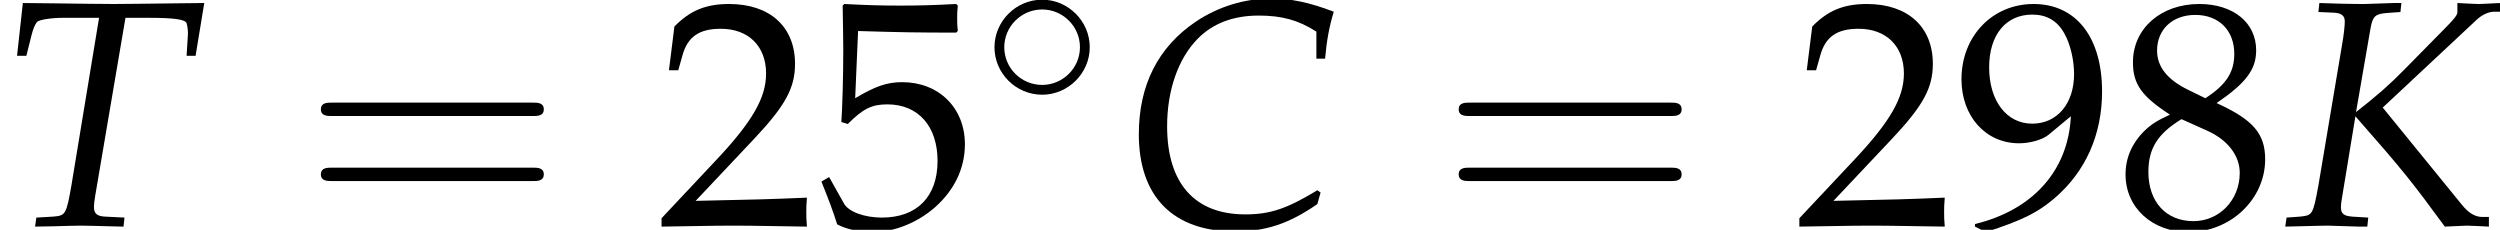 <?xml version='1.0' encoding='UTF-8'?>
<!-- This file was generated by dvisvgm 1.15.1 -->
<svg height='7.764pt' version='1.1' viewBox='71.013 61.119 84.462 7.764' width='84.462pt' xmlns='http://www.w3.org/2000/svg' xmlns:xlink='http://www.w3.org/1999/xlink'>
<defs>
<path d='M7.78 -3.703C7.95 -3.703 8.165 -3.703 8.165 -3.93S7.95 -4.156 7.791 -4.156H1.008C0.849 -4.156 0.634 -4.156 0.634 -3.93S0.849 -3.703 1.019 -3.703H7.78ZM7.791 -1.506C7.95 -1.506 8.165 -1.506 8.165 -1.733S7.95 -1.959 7.78 -1.959H1.019C0.849 -1.959 0.634 -1.959 0.634 -1.733S0.849 -1.506 1.008 -1.506H7.791Z' id='g3-61'/>
<path d='M3.674 -2.068C3.674 -2.954 2.937 -3.674 2.068 -3.674C1.175 -3.674 0.455 -2.937 0.455 -2.068C0.455 -1.191 1.175 -0.463 2.068 -0.463C2.937 -0.463 3.674 -1.183 3.674 -2.068ZM2.068 -0.794C1.349 -0.794 0.786 -1.373 0.786 -2.068S1.357 -3.343 2.068 -3.343C2.755 -3.343 3.343 -2.78 3.343 -2.068S2.755 -0.794 2.068 -0.794Z' id='g5-14'/>
<path d='M0.174 -0.25V0.033C2.206 0 2.206 0 2.598 0S2.989 0 5.086 0.033C5.065 -0.196 5.065 -0.304 5.065 -0.456C5.065 -0.598 5.065 -0.706 5.086 -0.946C3.837 -0.891 3.337 -0.88 1.326 -0.837L3.304 -2.934C4.358 -4.054 4.684 -4.652 4.684 -5.467C4.684 -6.717 3.837 -7.488 2.456 -7.488C1.674 -7.488 1.141 -7.271 0.609 -6.728L0.424 -5.249H0.739L0.88 -5.749C1.054 -6.38 1.445 -6.651 2.174 -6.651C3.108 -6.651 3.706 -6.065 3.706 -5.141C3.706 -4.326 3.25 -3.521 2.022 -2.217L0.174 -0.25Z' id='g2-50'/>
<path d='M1.38 -6.575C2.782 -6.532 3.391 -6.521 4.695 -6.521L4.749 -6.575C4.728 -6.771 4.728 -6.858 4.728 -6.999C4.728 -7.151 4.728 -7.238 4.749 -7.434L4.695 -7.488C3.88 -7.445 3.391 -7.434 2.804 -7.434C2.206 -7.434 1.728 -7.445 0.913 -7.488L0.859 -7.434C0.869 -6.771 0.88 -6.293 0.88 -5.945C0.88 -5.021 0.848 -3.978 0.815 -3.5L1.032 -3.434C1.543 -3.945 1.837 -4.097 2.369 -4.097C3.413 -4.097 4.065 -3.358 4.065 -2.185C4.065 -0.978 3.369 -0.272 2.185 -0.272C1.598 -0.272 1.054 -0.467 0.902 -0.75L0.402 -1.641L0.141 -1.489C0.391 -0.869 0.522 -0.522 0.674 -0.043C0.978 0.12 1.413 0.217 1.88 0.217C2.608 0.217 3.38 -0.098 3.978 -0.619C4.641 -1.206 4.989 -1.945 4.989 -2.75C4.989 -3.978 4.108 -4.847 2.869 -4.847C2.348 -4.847 1.956 -4.706 1.282 -4.304L1.38 -6.575Z' id='g2-53'/>
<path d='M1.826 -3.75C1.38 -3.543 1.196 -3.424 0.956 -3.195C0.543 -2.782 0.326 -2.293 0.326 -1.728C0.326 -0.609 1.228 0.217 2.456 0.217C3.869 0.217 5.043 -0.891 5.043 -2.239C5.043 -3.108 4.641 -3.576 3.402 -4.141C4.391 -4.815 4.739 -5.271 4.739 -5.923C4.739 -6.858 3.967 -7.488 2.815 -7.488C1.522 -7.488 0.576 -6.662 0.576 -5.521C0.576 -4.782 0.869 -4.369 1.826 -3.75ZM3.087 -3.206C3.771 -2.902 4.184 -2.369 4.184 -1.782C4.184 -0.869 3.5 -0.152 2.619 -0.152C1.695 -0.152 1.098 -0.804 1.098 -1.815C1.098 -2.608 1.413 -3.108 2.217 -3.597L3.087 -3.206ZM2.424 -4.597C1.739 -4.934 1.391 -5.369 1.391 -5.912C1.391 -6.63 1.913 -7.119 2.684 -7.119C3.478 -7.119 4 -6.597 4 -5.804C4 -5.184 3.728 -4.76 3.021 -4.304L2.424 -4.597Z' id='g2-56'/>
<path d='M1.043 0.217C2.25 -0.174 2.771 -0.424 3.358 -0.924C4.413 -1.826 4.967 -3.076 4.967 -4.532C4.967 -6.369 4.086 -7.488 2.652 -7.488C1.261 -7.488 0.217 -6.401 0.217 -4.945C0.217 -3.695 1.032 -2.782 2.163 -2.782C2.532 -2.782 2.956 -2.902 3.152 -3.065L3.913 -3.695C3.826 -1.869 2.641 -0.533 0.674 -0.054V0.033L1.043 0.217ZM2.608 -7.13C3.097 -7.13 3.456 -6.923 3.695 -6.488C3.891 -6.141 4.021 -5.608 4.021 -5.119C4.021 -4.119 3.445 -3.445 2.608 -3.445C1.739 -3.445 1.152 -4.217 1.152 -5.347C1.152 -6.445 1.717 -7.13 2.608 -7.13Z' id='g2-57'/>
<path d='M6.488 -5.641H6.782C6.836 -6.26 6.923 -6.728 7.075 -7.227C6.249 -7.543 5.63 -7.673 4.956 -7.673C4.065 -7.673 3.174 -7.401 2.413 -6.891C1.141 -6.032 0.489 -4.749 0.489 -3.087C0.489 -0.978 1.652 0.196 3.728 0.196C4.771 0.196 5.543 -0.054 6.521 -0.728L6.63 -1.119L6.521 -1.196C5.499 -0.576 4.934 -0.38 4.086 -0.38C2.38 -0.38 1.445 -1.424 1.445 -3.358C1.445 -4.565 1.815 -5.641 2.478 -6.314C2.989 -6.836 3.684 -7.097 4.543 -7.097C5.315 -7.097 5.88 -6.945 6.488 -6.554V-5.641Z' id='g12-67'/>
<path d='M4.032 -7.217L4.065 -7.521H3.804L2.826 -7.488C2.652 -7.488 2.456 -7.488 1.989 -7.499L1.293 -7.521L1.261 -7.217L1.772 -7.195C2.032 -7.184 2.152 -7.097 2.152 -6.901C2.152 -6.749 2.119 -6.434 2.054 -6.075L1.261 -1.359C1.076 -0.359 1.065 -0.348 0.63 -0.304L0.185 -0.272L0.141 0.033L0.598 0.022C1.119 0.011 1.369 0 1.576 0L2.63 0.033H2.913L2.945 -0.272L2.413 -0.304C2.119 -0.326 2.022 -0.402 2.022 -0.619C2.022 -0.685 2.032 -0.804 2.043 -0.848L2.511 -3.695C4.141 -1.837 4.391 -1.522 5.532 0.033L6.282 0C6.673 0.011 6.738 0.022 7.021 0.033V-0.293H6.804C6.554 -0.293 6.336 -0.424 6.108 -0.706L3.434 -3.989L6.608 -6.956C6.782 -7.119 7.01 -7.227 7.195 -7.227H7.423V-7.521L7.173 -7.51C6.945 -7.499 6.771 -7.488 6.684 -7.488C6.575 -7.488 6.401 -7.499 6.173 -7.51L5.956 -7.521V-7.206C5.956 -7.119 5.847 -6.977 5.543 -6.673L4.152 -5.26C3.674 -4.771 3.228 -4.38 2.532 -3.837L3.021 -6.662C3.097 -7.075 3.174 -7.151 3.576 -7.184L4.032 -7.217Z' id='g12-75'/>
<path d='M4.239 -7.021H5.032C5.88 -7.021 6.271 -6.967 6.304 -6.836C6.336 -6.749 6.358 -6.543 6.347 -6.434L6.304 -5.738H6.608L6.901 -7.521L5.912 -7.51C4.956 -7.499 4.217 -7.488 3.837 -7.488C3.434 -7.488 2.739 -7.499 1.804 -7.51L0.772 -7.521L0.576 -5.738H0.891L1.054 -6.391C1.109 -6.63 1.185 -6.804 1.25 -6.88S1.728 -7.021 2.13 -7.021H3.347L2.413 -1.359C2.239 -0.37 2.217 -0.337 1.782 -0.304L1.228 -0.272L1.185 0.033L1.804 0.022C2.239 0.011 2.554 0 2.728 0C2.934 0 3.271 0.011 3.695 0.022L4.173 0.033L4.206 -0.272L3.565 -0.304C3.282 -0.315 3.174 -0.402 3.174 -0.63C3.174 -0.728 3.184 -0.804 3.217 -1.011L4.239 -7.021Z' id='g12-84'/>
<use id='g14-50' xlink:href='#g2-50'/>
<use id='g14-53' xlink:href='#g2-53'/>
<use id='g14-56' xlink:href='#g2-56'/>
<use id='g14-57' xlink:href='#g2-57'/>
</defs>
<g id='page1'>
<use x='71.013' xlink:href='#g12-84' y='68.742'/>
<use x='81.22' xlink:href='#g3-61' y='68.742'/>
<use x='93.189' xlink:href='#g14-50' y='68.742'/>
<use x='98.623' xlink:href='#g14-53' y='68.742'/>
<use x='104.156' xlink:href='#g5-14' y='64.782'/>
<use x='108.999' xlink:href='#g12-67' y='68.742'/>
<use x='119.661' xlink:href='#g3-61' y='68.742'/>
<use x='131.63' xlink:href='#g14-50' y='68.742'/>
<use x='137.064' xlink:href='#g14-57' y='68.742'/>
<use x='142.498' xlink:href='#g14-56' y='68.742'/>
<use x='148.079' xlink:href='#g12-75' y='68.742'/>
</g>
</svg>
<!--Rendered by QuickLaTeX.com-->